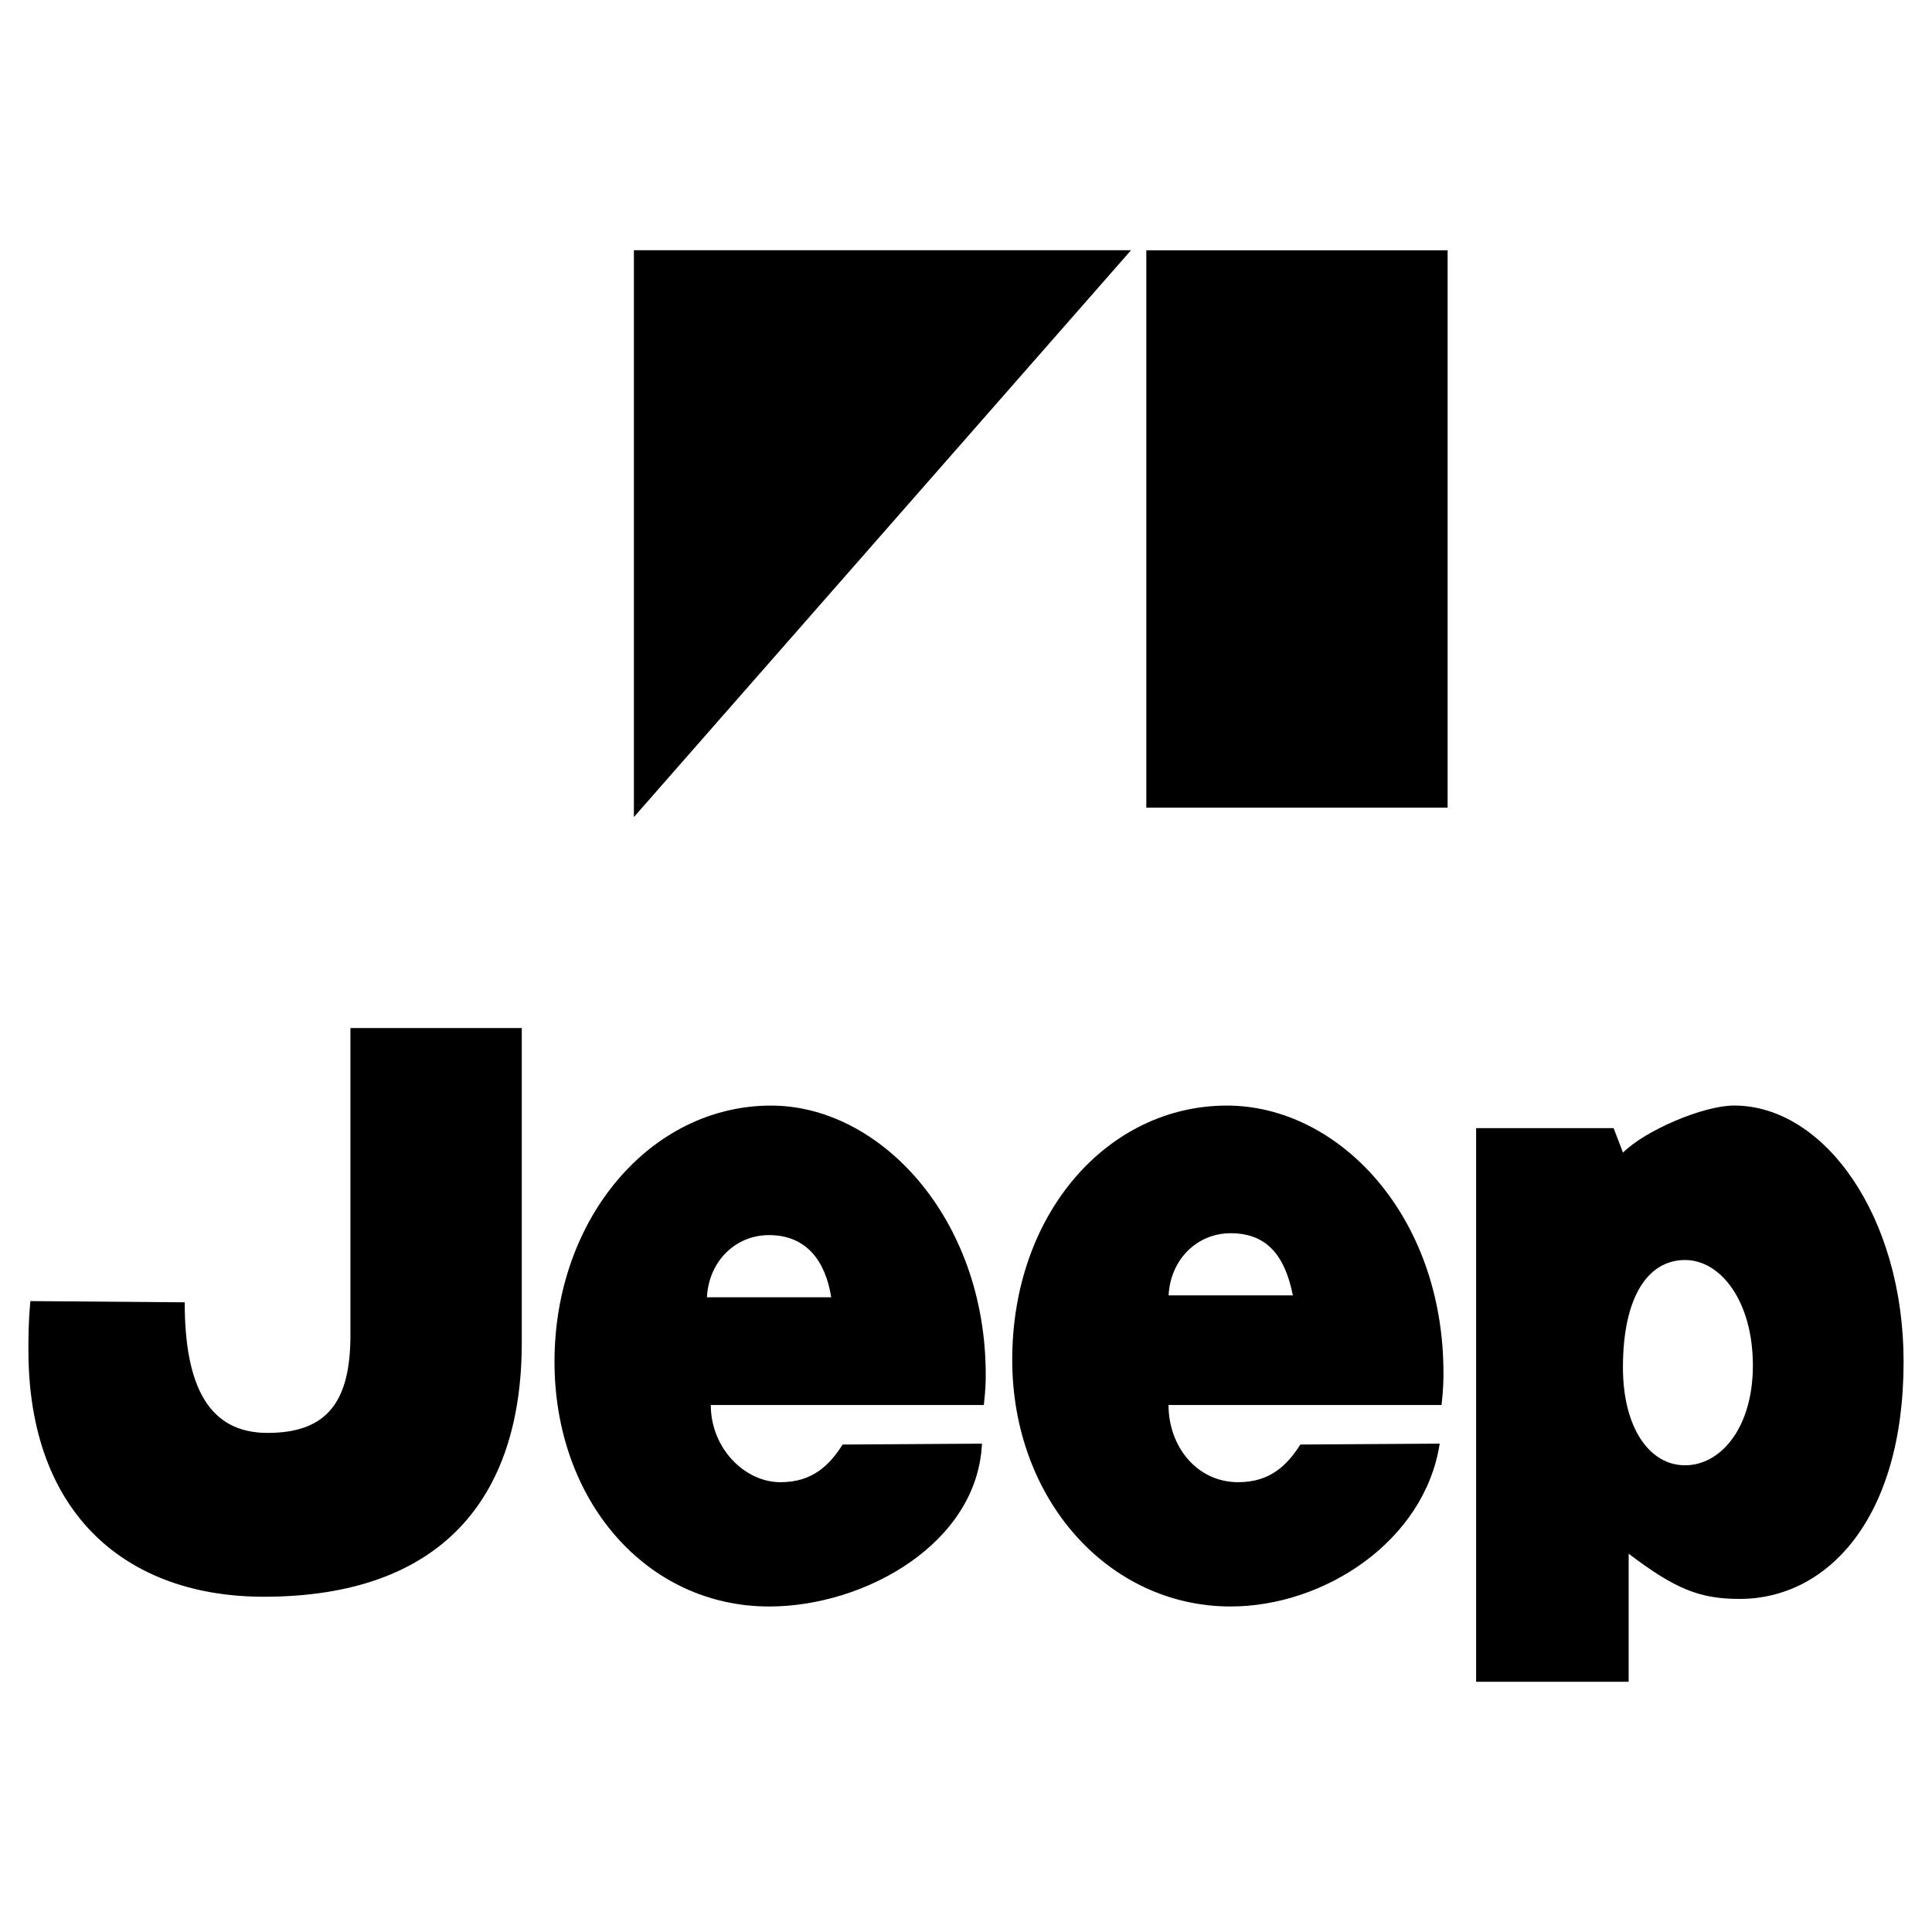 <?xml version="1.0" encoding="utf-8"?>
<!-- Generator: Adobe Illustrator 13.0.0, SVG Export Plug-In . SVG Version: 6.00 Build 14948)  -->
<!DOCTYPE svg PUBLIC "-//W3C//DTD SVG 1.0//EN" "http://www.w3.org/TR/2001/REC-SVG-20010904/DTD/svg10.dtd">
<svg version="1.0" id="Layer_1" xmlns="http://www.w3.org/2000/svg" xmlns:xlink="http://www.w3.org/1999/xlink" x="0px" y="0px"
	 width="192.756px" height="192.756px" viewBox="0 0 192.756 192.756" enable-background="new 0 0 192.756 192.756"
	 xml:space="preserve">
<g>
	<polygon fill-rule="evenodd" clip-rule="evenodd" fill="#FFFFFF" points="0,0 192.756,0 192.756,192.756 0,192.756 0,0 	"/>
	<polygon fill-rule="evenodd" clip-rule="evenodd" points="63.244,24.965 63.244,81.517 112.843,24.965 63.244,24.965 	"/>
	<path fill-rule="evenodd" clip-rule="evenodd" d="M3.022,129.931c-0.188,1.878-0.188,3.637-0.188,4.764
		c0,16.533,9.958,24.612,23.485,24.612c17.661,0,25.739-9.77,25.739-25.363l0,0v-31.376H34.962v30.625l0,0
		c0,6.575-2.255,9.769-8.267,9.769c-5.824,0-8.266-4.576-8.266-13.03l0,0L3.022,129.81V129.931L3.022,129.931z"/>
	<path fill-rule="evenodd" clip-rule="evenodd" d="M98.347,137.17c0-15.594-10.521-26.866-21.418-26.866
		c-12.024,0-21.606,11.272-21.606,25.551c0,13.903,9.206,24.425,21.418,24.425c9.582,0,20.774-6.319,21.23-16.246l0,0l-13.903,0.089
		l0,0c-1.315,2.066-3.006,3.757-6.2,3.757c-3.57,0-6.952-3.382-6.952-7.702l0,0h27.242l0,0
		C98.347,138.485,98.347,137.733,98.347,137.17L98.347,137.17L98.347,137.17L98.347,137.17z M70.53,129.427
		c0.188-3.57,2.818-6.2,6.2-6.2c3.757,0,5.636,2.63,6.2,6.2l0,0H70.53L70.53,129.427L70.53,129.427z"/>
	<path fill-rule="evenodd" clip-rule="evenodd" d="M144.014,136.982c0-15.782-10.521-26.679-21.606-26.679
		c-11.836,0-21.418,10.709-21.418,25.363c0,13.903,9.582,24.612,21.794,24.612c9.394,0,19.37-6.576,20.854-16.246l0,0l-13.903,0.089
		l0,0c-1.315,2.066-3.006,3.757-6.2,3.757c-4.133,0-6.951-3.569-6.951-7.702l0,0h27.242l0,0
		C144.014,138.485,144.014,137.546,144.014,136.982L144.014,136.982L144.014,136.982L144.014,136.982z M116.59,129.239
		c0.188-3.569,2.818-6.2,6.2-6.2c3.758,0,5.448,2.442,6.2,6.2l0,0H116.59L116.59,129.239L116.59,129.239z"/>
	<path fill-rule="evenodd" clip-rule="evenodd" d="M173.012,110.3c-3.063,0-8.857,2.471-11.084,4.696l0,0l-0.939-2.442h-13.716
		v55.236h15.219v-12.775l0,0c4.696,3.569,7.14,4.509,11.085,4.509c8.643,0,16.345-7.891,16.345-23.673
		C189.921,121.385,182.03,110.3,173.012,110.3L173.012,110.3L173.012,110.3L173.012,110.3z M168.121,146.192
		c-3.569,0-6.2-3.758-6.2-9.77c0-6.951,2.442-10.709,6.2-10.709c3.569,0,6.764,4.133,6.764,10.521
		C174.885,142.435,171.69,146.192,168.121,146.192L168.121,146.192L168.121,146.192L168.121,146.192z"/>
	<polygon fill-rule="evenodd" clip-rule="evenodd" points="114.368,24.971 114.368,80.583 144.429,80.583 144.429,24.971 
		114.368,24.971 	"/>
</g>
</svg>
